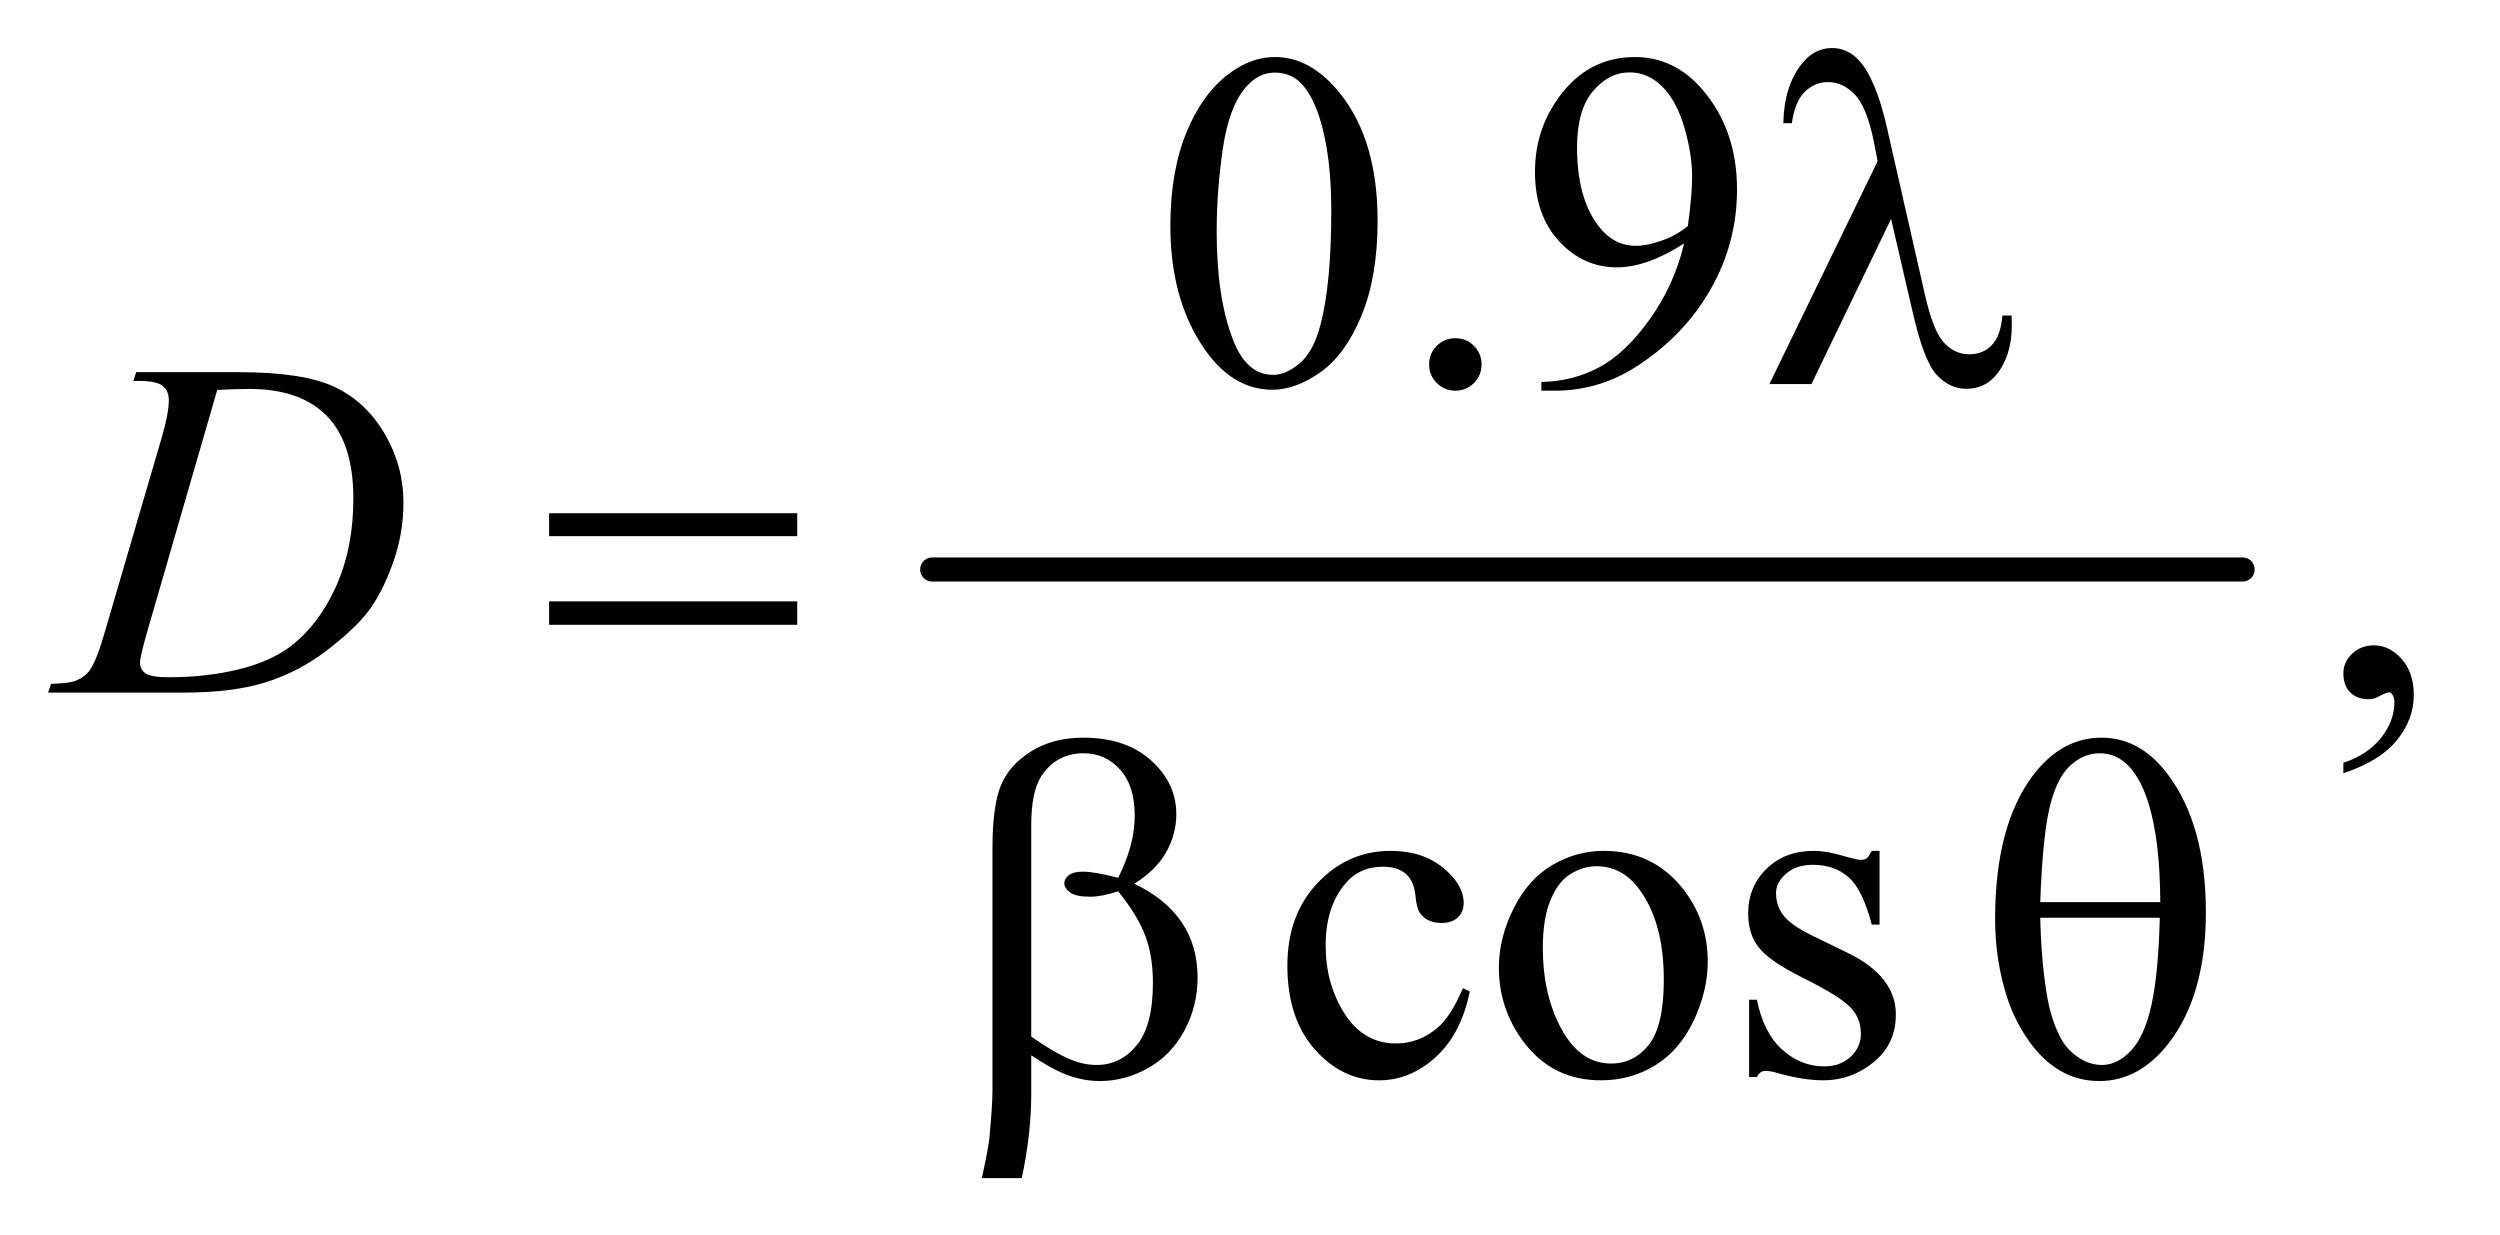 <?xml version="1.0" encoding="UTF-8"?>
<!DOCTYPE svg PUBLIC '-//W3C//DTD SVG 1.0//EN'
          'http://www.w3.org/TR/2001/REC-SVG-20010904/DTD/svg10.dtd'>
<svg stroke-dasharray="none" shape-rendering="auto" xmlns="http://www.w3.org/2000/svg" font-family="'Dialog'" text-rendering="auto" width="81" fill-opacity="1" color-interpolation="auto" color-rendering="auto" preserveAspectRatio="xMidYMid meet" font-size="12px" viewBox="0 0 81 40" fill="black" xmlns:xlink="http://www.w3.org/1999/xlink" stroke="black" image-rendering="auto" stroke-miterlimit="10" stroke-linecap="square" stroke-linejoin="miter" font-style="normal" stroke-width="1" height="40" stroke-dashoffset="0" font-weight="normal" stroke-opacity="1"
><!--Generated by the Batik Graphics2D SVG Generator--><defs id="genericDefs"
  /><g
  ><defs id="defs1"
    ><clipPath clipPathUnits="userSpaceOnUse" id="clipPath1"
      ><path d="M0.861 2.676 L51.823 2.676 L51.823 27.99 L0.861 27.99 L0.861 2.676 Z"
      /></clipPath
      ><clipPath clipPathUnits="userSpaceOnUse" id="clipPath2"
      ><path d="M27.52 85.761 L27.52 897.114 L1655.699 897.114 L1655.699 85.761 Z"
      /></clipPath
    ></defs
    ><g stroke-width="16" transform="scale(1.576,1.576) translate(-0.861,-2.676) matrix(0.031,0,0,0.031,0,0)" stroke-linejoin="round" stroke-linecap="round"
    ><line y2="464" fill="none" x1="646" clip-path="url(#clipPath2)" x2="1515" y1="464"
    /></g
    ><g transform="matrix(0.049,0,0,0.049,-1.357,-4.216)"
    ><path d="M801.562 235.312 Q801.562 199.062 812.5 172.891 Q823.438 146.719 841.562 133.906 Q855.625 123.75 870.625 123.75 Q895 123.75 914.375 148.594 Q938.594 179.375 938.594 232.031 Q938.594 268.906 927.969 294.688 Q917.344 320.469 900.859 332.109 Q884.375 343.75 869.062 343.75 Q838.75 343.75 818.594 307.969 Q801.562 277.812 801.562 235.312 ZM832.188 239.219 Q832.188 282.969 842.969 310.625 Q851.875 333.906 869.531 333.906 Q877.969 333.906 887.031 326.328 Q896.094 318.75 900.781 300.938 Q907.969 274.062 907.969 225.156 Q907.969 188.906 900.469 164.688 Q894.844 146.719 885.938 139.219 Q879.531 134.062 870.469 134.062 Q859.844 134.062 851.562 143.594 Q840.312 156.562 836.25 184.375 Q832.188 212.188 832.188 239.219 ZM990 309.688 Q997.344 309.688 1002.344 314.766 Q1007.344 319.844 1007.344 327.031 Q1007.344 334.219 1002.266 339.297 Q997.188 344.375 990 344.375 Q982.812 344.375 977.734 339.297 Q972.656 334.219 972.656 327.031 Q972.656 319.688 977.734 314.688 Q982.812 309.688 990 309.688 ZM1046.875 344.375 L1046.875 338.594 Q1067.188 338.281 1084.688 329.141 Q1102.188 320 1118.516 297.188 Q1134.844 274.375 1141.25 247.031 Q1116.719 262.812 1096.875 262.812 Q1074.531 262.812 1058.594 245.547 Q1042.656 228.281 1042.656 199.688 Q1042.656 171.875 1058.594 150.156 Q1077.812 123.75 1108.75 123.75 Q1134.844 123.75 1153.438 145.312 Q1176.25 172.031 1176.25 211.25 Q1176.25 246.562 1158.906 277.109 Q1141.562 307.656 1110.625 327.812 Q1085.469 344.375 1055.781 344.375 L1046.875 344.375 ZM1143.75 235.469 Q1146.562 215.156 1146.562 202.969 Q1146.562 187.812 1141.406 170.234 Q1136.25 152.656 1126.797 143.281 Q1117.344 133.906 1105.312 133.906 Q1091.406 133.906 1080.938 146.406 Q1070.469 158.906 1070.469 183.594 Q1070.469 216.562 1084.375 235.156 Q1094.531 248.594 1109.375 248.594 Q1116.562 248.594 1126.406 245.156 Q1136.25 241.719 1143.75 235.469 Z" stroke="none" clip-path="url(#clipPath2)"
    /></g
    ><g transform="matrix(0.049,0,0,0.049,-1.357,-4.216)"
    ><path d="M1577.188 597.281 L1577.188 590.406 Q1593.281 585.094 1602.109 573.922 Q1610.938 562.75 1610.938 550.25 Q1610.938 547.281 1609.531 545.25 Q1608.438 543.844 1607.344 543.844 Q1605.625 543.844 1599.844 546.969 Q1597.031 548.375 1593.906 548.375 Q1586.25 548.375 1581.719 543.844 Q1577.188 539.312 1577.188 531.344 Q1577.188 523.688 1583.047 518.219 Q1588.906 512.75 1597.344 512.75 Q1607.656 512.75 1615.703 521.734 Q1623.75 530.719 1623.75 545.562 Q1623.75 561.656 1612.578 575.484 Q1601.406 589.312 1577.188 597.281 Z" stroke="none" clip-path="url(#clipPath2)"
    /></g
    ><g transform="matrix(0.049,0,0,0.049,-1.357,-4.216)"
    ><path d="M999.562 741.625 Q993.781 769.906 976.906 785.141 Q960.031 800.375 939.562 800.375 Q915.188 800.375 897.062 779.906 Q878.938 759.438 878.938 724.594 Q878.938 690.844 899.016 669.75 Q919.094 648.656 947.219 648.656 Q968.312 648.656 981.906 659.828 Q995.5 671 995.5 683.031 Q995.5 688.969 991.672 692.641 Q987.844 696.312 980.969 696.312 Q971.75 696.312 967.062 690.375 Q964.406 687.094 963.547 677.875 Q962.688 668.656 957.219 663.812 Q951.75 659.125 942.062 659.125 Q926.438 659.125 916.906 670.688 Q904.25 686 904.25 711.156 Q904.25 736.781 916.828 756.391 Q929.406 776 950.812 776 Q966.125 776 978.312 765.531 Q986.906 758.344 995.031 739.438 L999.562 741.625 ZM1088 648.656 Q1120.5 648.656 1140.188 673.344 Q1156.906 694.438 1156.906 721.781 Q1156.906 741 1147.688 760.688 Q1138.469 780.375 1122.297 790.375 Q1106.125 800.375 1086.281 800.375 Q1053.938 800.375 1034.875 774.594 Q1018.781 752.875 1018.781 725.844 Q1018.781 706.156 1028.547 686.703 Q1038.312 667.25 1054.25 657.953 Q1070.188 648.656 1088 648.656 ZM1083.156 658.812 Q1074.875 658.812 1066.516 663.734 Q1058.156 668.656 1053 681 Q1047.844 693.344 1047.844 712.719 Q1047.844 743.969 1060.266 766.625 Q1072.688 789.281 1093 789.281 Q1108.156 789.281 1118 776.781 Q1127.844 764.281 1127.844 733.812 Q1127.844 695.688 1111.438 673.812 Q1100.344 658.812 1083.156 658.812 ZM1270.5 648.656 L1270.5 697.406 L1265.344 697.406 Q1259.406 674.438 1250.109 666.156 Q1240.812 657.875 1226.438 657.875 Q1215.5 657.875 1208.781 663.656 Q1202.062 669.438 1202.062 676.469 Q1202.062 685.219 1207.062 691.469 Q1211.906 697.875 1226.75 705.062 L1249.562 716.156 Q1281.281 731.625 1281.281 756.938 Q1281.281 776.469 1266.516 788.422 Q1251.75 800.375 1233.469 800.375 Q1220.344 800.375 1203.469 795.688 Q1198.312 794.125 1195.031 794.125 Q1191.438 794.125 1189.406 798.188 L1184.25 798.188 L1184.25 747.094 L1189.406 747.094 Q1193.781 768.969 1206.125 780.062 Q1218.469 791.156 1233.781 791.156 Q1244.562 791.156 1251.359 784.828 Q1258.156 778.5 1258.156 769.594 Q1258.156 758.812 1250.578 751.469 Q1243 744.125 1220.344 732.875 Q1197.688 721.625 1190.656 712.562 Q1183.625 703.656 1183.625 690.062 Q1183.625 672.406 1195.734 660.531 Q1207.844 648.656 1227.062 648.656 Q1235.5 648.656 1247.531 652.25 Q1255.5 654.594 1258.156 654.594 Q1260.656 654.594 1262.062 653.5 Q1263.469 652.406 1265.344 648.656 L1270.5 648.656 Z" stroke="none" clip-path="url(#clipPath2)"
    /></g
    ><g transform="matrix(0.049,0,0,0.049,-1.357,-4.216)"
    ><path d="M115.875 337.906 L117.75 332.125 L185.406 332.125 Q228.375 332.125 249.078 341.969 Q269.781 351.812 282.125 372.984 Q294.469 394.156 294.469 418.375 Q294.469 439.156 287.359 458.766 Q280.25 478.375 271.266 490.172 Q262.281 501.969 243.688 516.188 Q225.094 530.406 203.375 537.203 Q181.656 544 149.156 544 L59.469 544 L61.5 538.219 Q73.844 537.906 78.062 536.031 Q84.312 533.375 87.281 528.844 Q91.812 522.281 97.438 502.438 L134.938 374.312 Q139.312 359.156 139.312 350.562 Q139.312 344.469 135.25 341.188 Q131.188 337.906 119.312 337.906 L115.875 337.906 ZM171.344 343.844 L125.406 502.438 Q120.25 520.25 120.25 524.469 Q120.25 526.969 121.891 529.312 Q123.531 531.656 126.344 532.438 Q130.406 533.844 139.469 533.844 Q164 533.844 185.016 528.766 Q206.031 523.688 219.469 513.688 Q238.531 499.156 249.938 473.688 Q261.344 448.219 261.344 415.719 Q261.344 379 243.844 361.109 Q226.344 343.219 192.75 343.219 Q184.469 343.219 171.344 343.844 Z" stroke="none" clip-path="url(#clipPath2)"
    /></g
    ><g transform="matrix(0.049,0,0,0.049,-1.357,-4.216)"
    ><path d="M1278.125 230.781 L1225.469 340 L1197.656 340 L1269.219 192.656 L1266.562 178.906 Q1261.875 156.406 1253.984 148.359 Q1246.094 140.312 1236.406 140.312 Q1227.656 140.312 1221.094 146.719 Q1214.531 153.125 1212.5 167.5 L1206.875 167.5 Q1207.344 143.125 1218.906 128.438 Q1227.188 117.812 1239.062 117.812 Q1249.531 117.812 1257.031 126.094 Q1268.281 138.75 1275.469 170.781 L1300.469 280.781 Q1306.094 305.469 1313.281 312.812 Q1320.312 320.312 1329.844 320.312 Q1338.906 320.312 1344.766 314.219 Q1350.625 308.125 1351.719 294.688 L1357.812 294.688 Q1357.969 298.75 1357.969 300.781 Q1357.969 321.25 1347.812 333.75 Q1340.156 343.125 1327.812 343.125 Q1316.875 343.125 1308.281 333.906 Q1299.688 324.688 1292.188 291.562 L1278.125 230.781 Z" stroke="none" clip-path="url(#clipPath2)"
    /></g
    ><g transform="matrix(0.049,0,0,0.049,-1.357,-4.216)"
    ><path d="M390.781 425.406 L554.844 425.406 L554.844 440.562 L390.781 440.562 L390.781 425.406 ZM390.781 483.688 L554.844 483.688 L554.844 499.156 L390.781 499.156 L390.781 483.688 Z" stroke="none" clip-path="url(#clipPath2)"
    /></g
    ><g transform="matrix(0.049,0,0,0.049,-1.357,-4.216)"
    ><path d="M709.562 783.812 L709.562 810.219 Q709.562 835.531 703.312 865.062 L676.906 865.062 Q681.125 845.688 681.906 838.656 Q683.938 816.781 683.938 806.625 L683.938 646.938 Q683.938 618.969 689.484 605.453 Q695.031 591.938 709.484 582.875 Q723.938 573.812 744.094 573.812 Q772.062 573.812 788.781 588.812 Q805.5 603.812 805.5 624.438 Q805.5 637.719 798.703 649.672 Q791.906 661.625 777.688 670.375 Q819.562 690.375 819.562 732.562 Q819.562 751.312 810.812 767.562 Q802.062 783.812 786.75 792.328 Q771.438 800.844 755.188 800.844 Q744.719 800.844 734.484 797.25 Q724.25 793.656 709.562 783.812 ZM709.562 771.469 Q724.719 782.094 735.969 786.781 Q744.406 790.219 752.844 790.219 Q768.625 790.219 779.328 777.172 Q790.031 764.125 790.031 735.844 Q790.031 718.031 784.953 704.672 Q779.875 691.312 767.062 675.375 Q756.281 678.969 748.469 678.969 Q739.094 678.969 735.266 676.156 Q731.438 673.344 731.438 670.062 Q731.438 667.094 734.406 664.75 Q737.375 662.406 743.938 662.406 Q751.594 662.406 767.062 666.469 Q778 644.75 778 625.375 Q778 605.688 768.312 594.906 Q758.625 584.125 744.25 584.125 Q726.125 584.125 716.125 599.438 Q709.562 609.594 709.562 632.094 L709.562 771.469 ZM1346.906 693.656 Q1346.906 632.094 1371.906 598.812 Q1390.812 573.812 1417.219 573.812 Q1442.844 573.812 1460.969 597.875 Q1486.281 631.469 1486.281 689.281 Q1486.281 744.281 1461.438 776.156 Q1442.062 800.844 1415.812 800.844 Q1401.594 800.844 1389.875 793.969 Q1378.156 787.094 1369.094 774.125 Q1360.031 761.156 1355.188 746.625 Q1346.906 721.625 1346.906 693.656 ZM1456.125 682.562 Q1455.969 641.781 1448.312 617.094 Q1442.375 598.188 1432.531 590.062 Q1425.344 584.125 1415.969 584.125 Q1405.344 584.125 1396.438 592.406 Q1387.531 600.688 1382.922 620.062 Q1378.312 639.438 1376.75 682.562 L1456.125 682.562 ZM1376.75 692.875 Q1377.375 720.688 1380.969 742.875 Q1383.625 759.75 1390.188 772.25 Q1394.094 779.75 1401.594 784.984 Q1409.094 790.219 1417.688 790.219 Q1427.688 790.219 1436.672 780.844 Q1445.656 771.469 1450.266 750.688 Q1454.875 729.906 1455.812 692.875 L1376.75 692.875 Z" stroke="none" clip-path="url(#clipPath2)"
    /></g
  ></g
></svg
>
